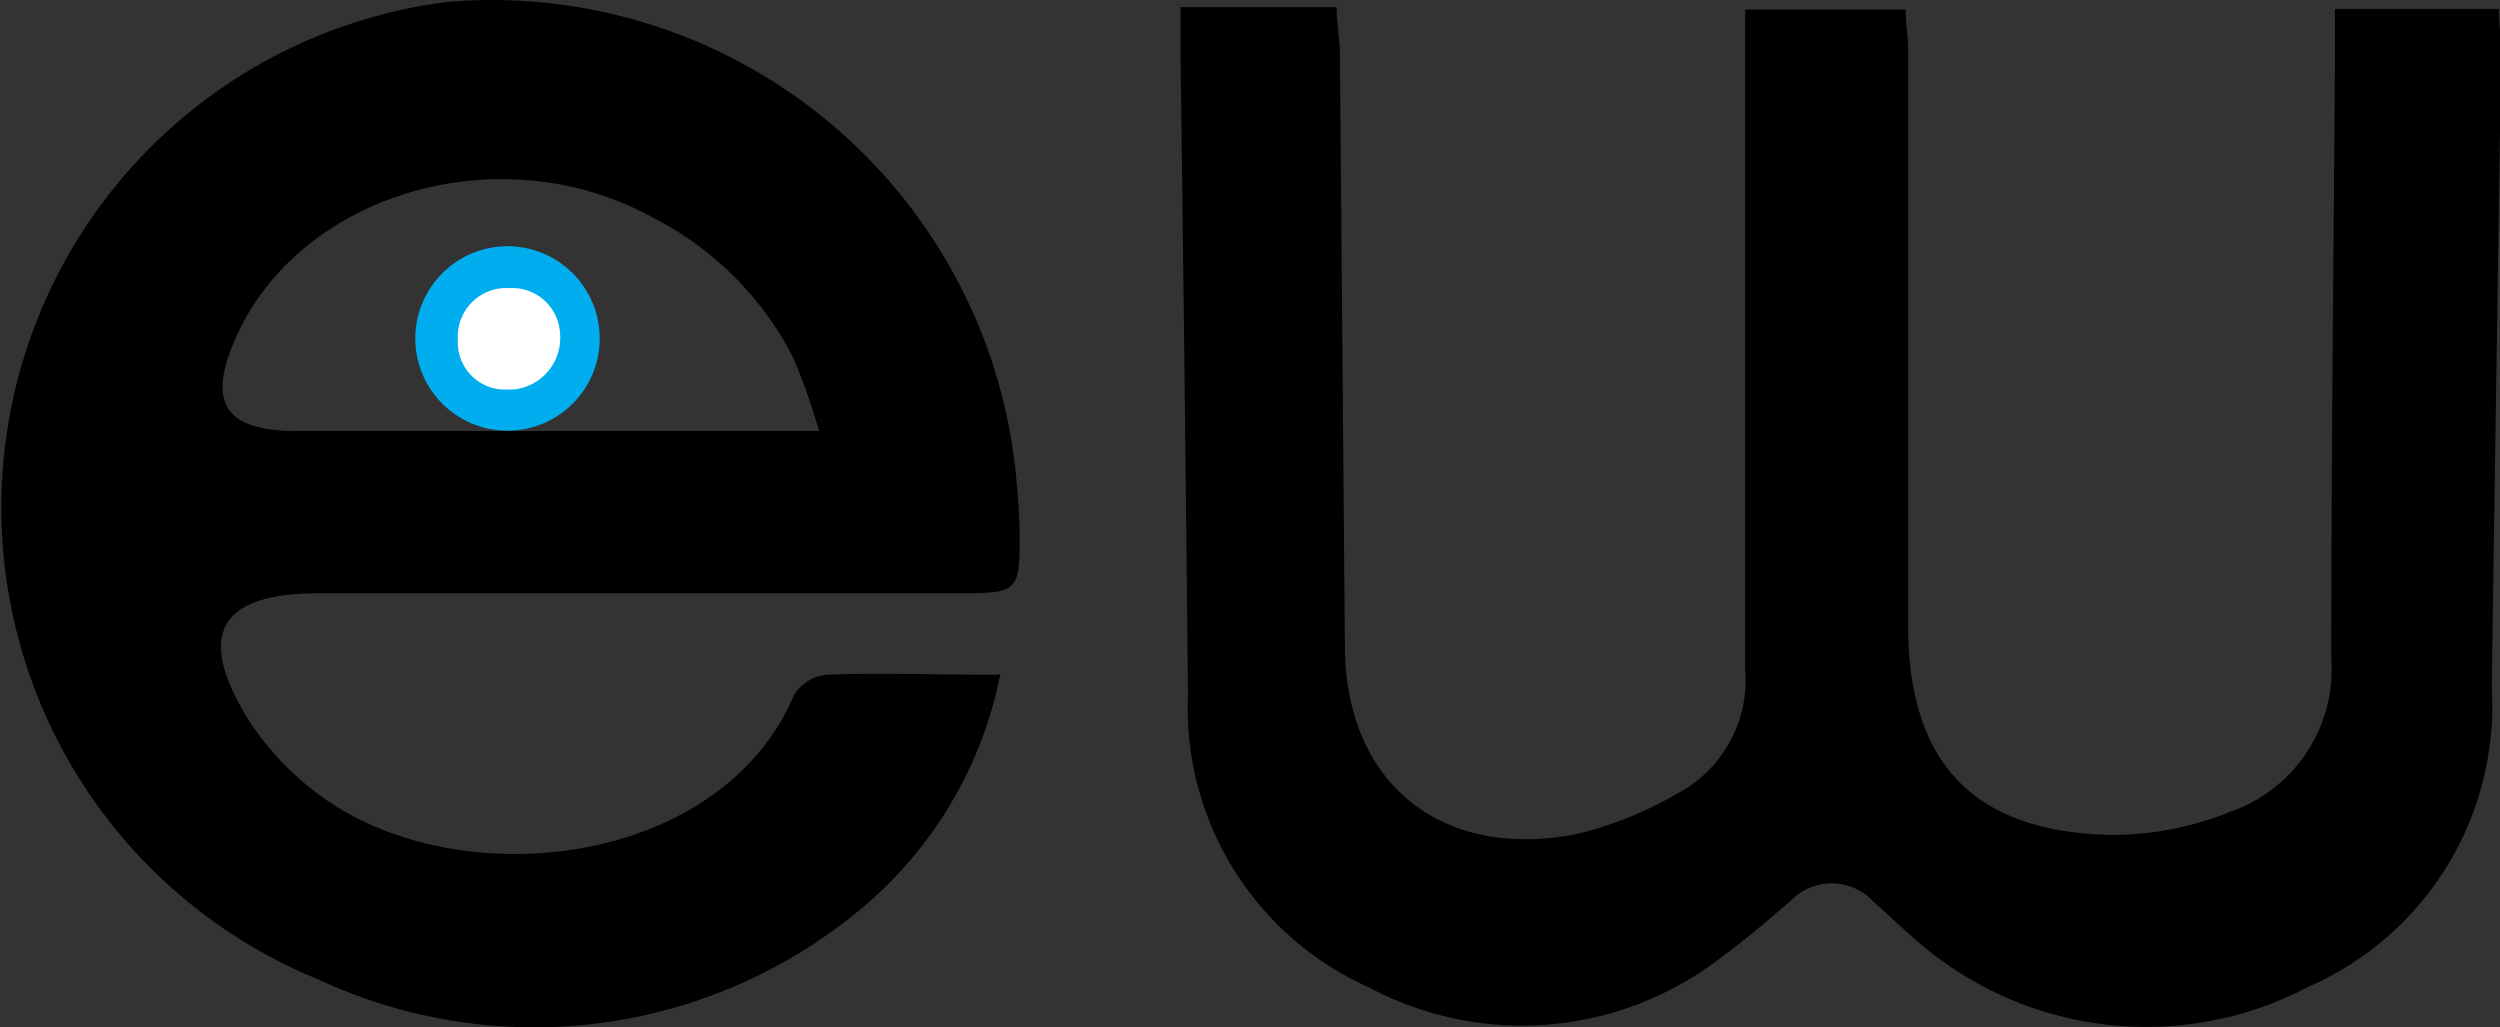 <svg id="a" xmlns="http://www.w3.org/2000/svg" viewBox="0 0 69.95 28.74"><rect x="0" y="0" width="69.95" height="28.74" fill="#333333" stroke="none"/><defs><style>.cls-1{fill:#00aeef;}.cls-2{fill:#fff;}</style></defs><circle class="cls-1" cx="14.2" cy="9.47" r="2.58"/><path id="b" d="M33.07.2h4.41c0,.44.08.85.09,1.26q.07,8.29.14,16.6c0,3.79,2.63,6,6.42,5.29A10.37,10.37,0,0,0,47,22.21a3.59,3.59,0,0,0,1.91-3.48V.27H53.4c0,.35.06.72.07,1.09V17.5c0,3.81,1.79,5.76,5.62,5.86a8.79,8.79,0,0,0,3.4-.65,4.22,4.22,0,0,0,2.82-4.28c0-5.49.06-11,.1-16.48V.25H70c0,.41.06.82.06,1.23-.08,5.92-.18,11.84-.26,17.76a8.58,8.58,0,0,1-5.13,8.37,9.74,9.74,0,0,1-10.31-.77c-.66-.47-1.24-1.07-1.85-1.6a1.59,1.59,0,0,0-2.25-.11l-.06.06c-.62.53-1.24,1.07-1.9,1.55a9.1,9.1,0,0,1-9.93.88,8.55,8.55,0,0,1-5.05-8.17q-.09-9-.21-18V.2Z" transform="translate(-0.08 0)"/><path id="c" d="M28.07,18.86A11.43,11.43,0,0,1,24,25.57,14.27,14.27,0,0,1,9,27.41,14.26,14.26,0,0,1,12.63.05a14.74,14.74,0,0,1,15.8,12.61,20.36,20.36,0,0,1,.18,2.21c0,1.67,0,1.73-1.67,1.73H9c-2.75,0-3.45,1.11-2,3.49a8,8,0,0,0,2.73,2.62C13.73,25,20.37,24,22.3,19.44a1.23,1.23,0,0,1,.9-.56c1.51-.06,3,0,4.78,0ZM23,12.07A17.68,17.68,0,0,0,22.27,10a9,9,0,0,0-3.9-3.9C14.15,3.75,8.53,5.37,6.7,9.4c-.84,1.85-.35,2.65,1.65,2.66H23Z" transform="translate(-0.08 0)"/><path class="cls-2" d="M15.75,9.33a1.45,1.45,0,0,1-1.32,1.57h-.17a1.32,1.32,0,0,1-1.37-1.27V9.49a1.36,1.36,0,0,1,1.28-1.43h.19a1.34,1.34,0,0,1,1.39,1.27Z" transform="translate(-0.08 0)"/></svg>